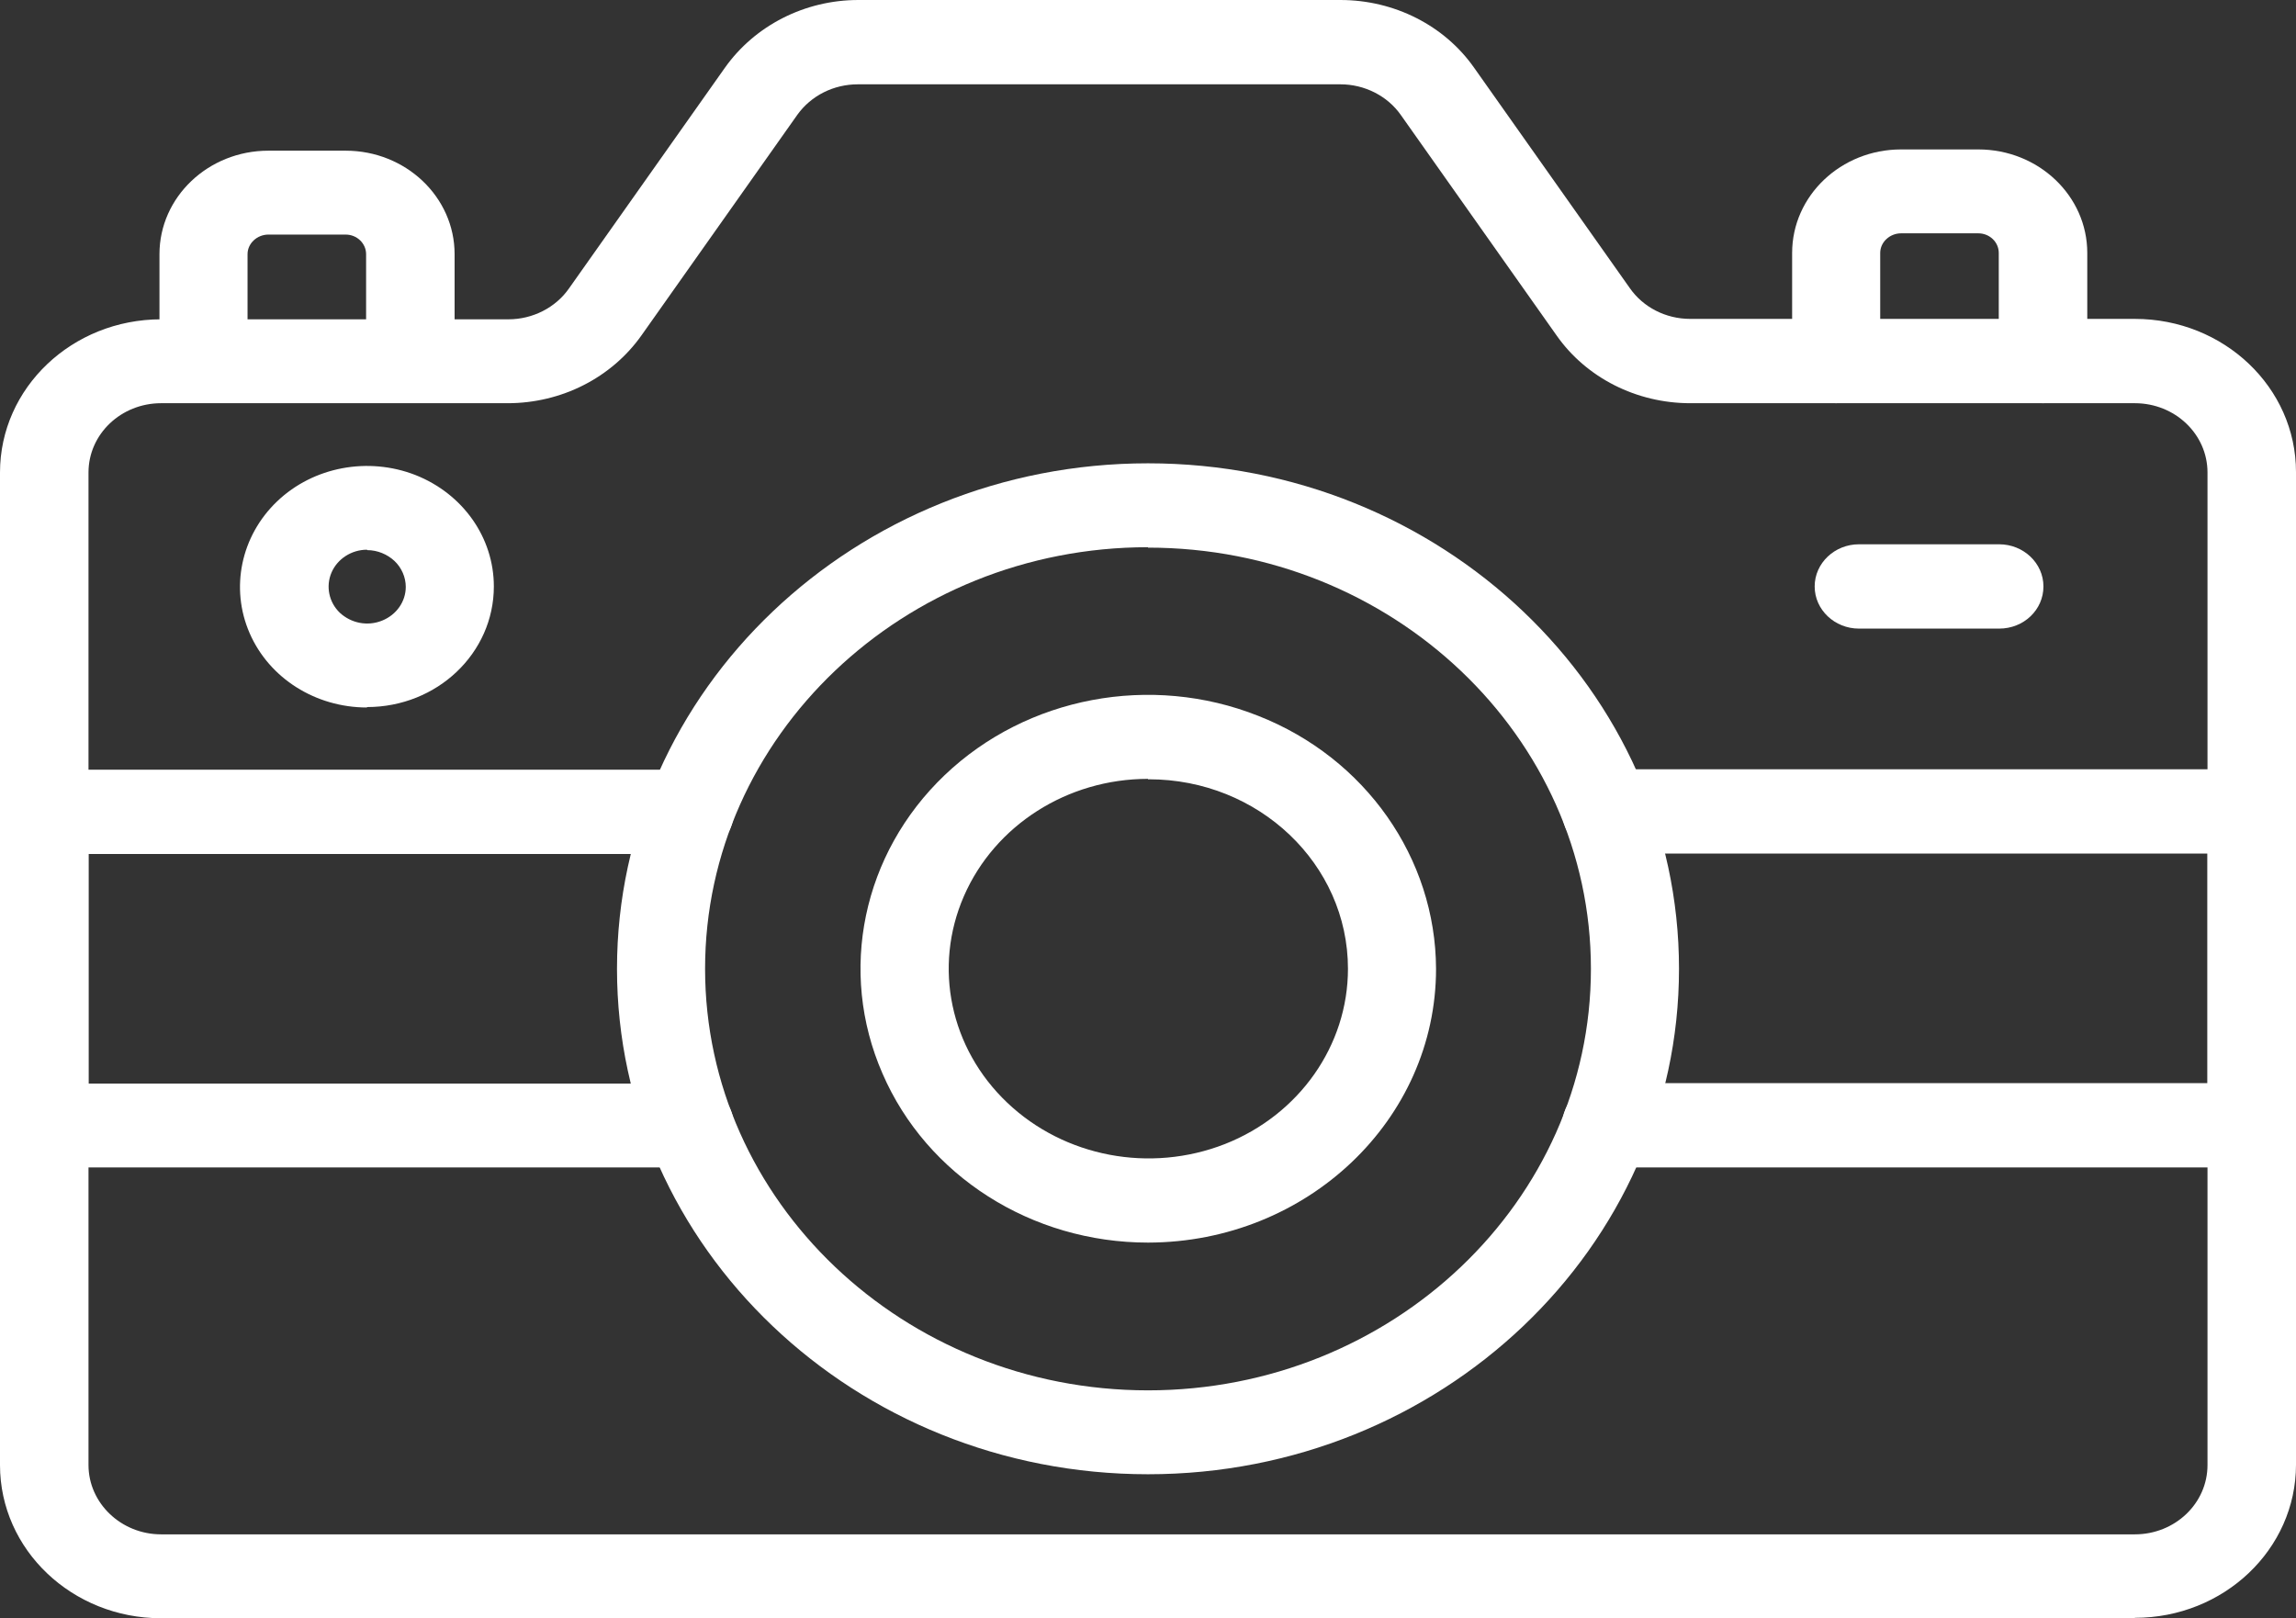 <?xml version="1.0" encoding="UTF-8"?>
<svg xmlns="http://www.w3.org/2000/svg" id="Foto" viewBox="0 0 55 38.77">
  <rect x="0" y="0" width="55" height="38.77" fill="#333333" stroke="none"/>
  <g id="Ebene_1" data-name="Ebene 1">
    <g>
      <path d="M43.99,9.66c-.59,0-1.06-.45-1.06-1.01v-2.59c0-1.37,1.17-2.48,2.61-2.48h1.85c1.44,0,2.61,1.11,2.61,2.48v2.59c0,.56-.48,1.01-1.06,1.01s-1.06-.45-1.06-1.01v-2.59c0-.26-.22-.47-.49-.47h-1.85c-.27,0-.5.21-.5.47v2.59c0,.27-.11.52-.31.71-.2.19-.47.3-.75.3h0Z" style="fill: #fff;"></path>
      <path d="M4.88,9.62c-.58,0-1.06-.45-1.06-1.01v-2.52c0-1.37,1.17-2.48,2.61-2.48h1.85c1.44,0,2.61,1.11,2.61,2.48v2.52c0,.56-.48,1.01-1.06,1.01s-1.06-.45-1.06-1.01v-2.52c0-.26-.22-.47-.49-.47h-1.85c-.27,0-.5.21-.5.47v2.52c0,.56-.48,1.01-1.06,1.01h.01Z" style="fill: #fff;"></path>
      <path d="M27.5,13.11c-5.85,0-10.61,4.53-10.61,10.1s4.76,10.1,10.61,10.1,10.61-4.53,10.61-10.1-4.76-10.09-10.61-10.09h0ZM27.5,35.32c-7.02,0-12.72-5.43-12.72-12.11s5.71-12.11,12.72-12.11,12.72,5.43,12.72,12.11-5.71,12.11-12.72,12.11" style="fill: #fff;"></path>
      <path d="M27.5,18.66c-1.93,0-3.67,1.11-4.41,2.81-.74,1.7-.33,3.65,1.04,4.95,1.37,1.3,3.42,1.69,5.21.99,1.78-.7,2.95-2.36,2.95-4.2,0-2.51-2.14-4.54-4.77-4.54h-.02ZM27.5,29.77c-2.79,0-5.3-1.6-6.36-4.05-1.07-2.45-.48-5.27,1.49-7.15s4.94-2.44,7.51-1.42c2.57,1.01,4.25,3.41,4.26,6.06,0,3.62-3.09,6.55-6.89,6.56h-.01Z" style="fill: #fff;"></path>
      <path d="M3.86,9.66c-.96,0-1.74.74-1.74,1.66v23.78h0c0,.91.78,1.66,1.74,1.66h47.28c.96,0,1.74-.74,1.74-1.66V11.32c0-.92-.78-1.66-1.74-1.66h-10.65c-1.29,0-2.49-.61-3.2-1.62l-3.73-5.28h0c-.32-.46-.87-.74-1.45-.74h-11.56c-.58,0-1.12.27-1.45.73l-3.73,5.28h0c-.72,1.02-1.92,1.63-3.21,1.63H3.84h.02ZM51.14,38.77H3.86c-2.13,0-3.86-1.64-3.86-3.67V11.32c0-2.03,1.73-3.67,3.86-3.67h8.32c.58,0,1.13-.28,1.45-.74l3.73-5.28c.72-1.02,1.92-1.63,3.2-1.63h11.55c1.29,0,2.49.61,3.2,1.62l3.73,5.28h0c.32.46.86.74,1.45.74h10.65c2.13,0,3.86,1.64,3.86,3.67v23.78h0c0,2.03-1.73,3.67-3.86,3.67h0Z" style="fill: #fff;"></path>
      <path d="M53.94,27.97h-15.46c-.59,0-1.06-.45-1.06-1.01s.47-1.01,1.06-1.01h14.4v-5.5h-14.4c-.59,0-1.06-.45-1.06-1.01s.47-1.01,1.06-1.01h15.46c.28,0,.55.11.75.29.2.19.31.45.31.71v7.51c0,.27-.11.52-.31.71s-.47.29-.75.29v.03Z" style="fill: #fff;"></path>
      <path d="M16.52,27.97H1.06C.48,27.97,0,27.52,0,26.96v-7.51C0,18.89.48,18.44,1.06,18.44h15.46c.59,0,1.06.45,1.06,1.01s-.47,1.01-1.06,1.01H2.12v5.5h14.4c.59,0,1.06.45,1.06,1.01s-.47,1.01-1.06,1.01h0Z" style="fill: #fff;"></path>
      <path d="M47.89,15.06h-3.36c-.58,0-1.06-.45-1.06-1.01s.48-1.01,1.06-1.01h3.36c.58,0,1.06.45,1.06,1.01s-.47,1.01-1.06,1.01" style="fill: #fff;"></path>
      <path d="M8.79,13.17c-.37,0-.71.22-.85.55-.14.33-.06.71.2.96.27.25.66.33,1.01.19.35-.14.57-.46.57-.81,0-.23-.1-.46-.27-.62-.17-.16-.41-.26-.65-.26h0ZM8.79,16.95c-1.23,0-2.34-.7-2.81-1.78-.47-1.08-.21-2.33.66-3.16.87-.83,2.18-1.07,3.31-.63,1.14.45,1.88,1.5,1.88,2.67,0,1.6-1.36,2.89-3.04,2.89h0Z" style="fill: #fff;"></path>
    </g>
  </g>
</svg>
